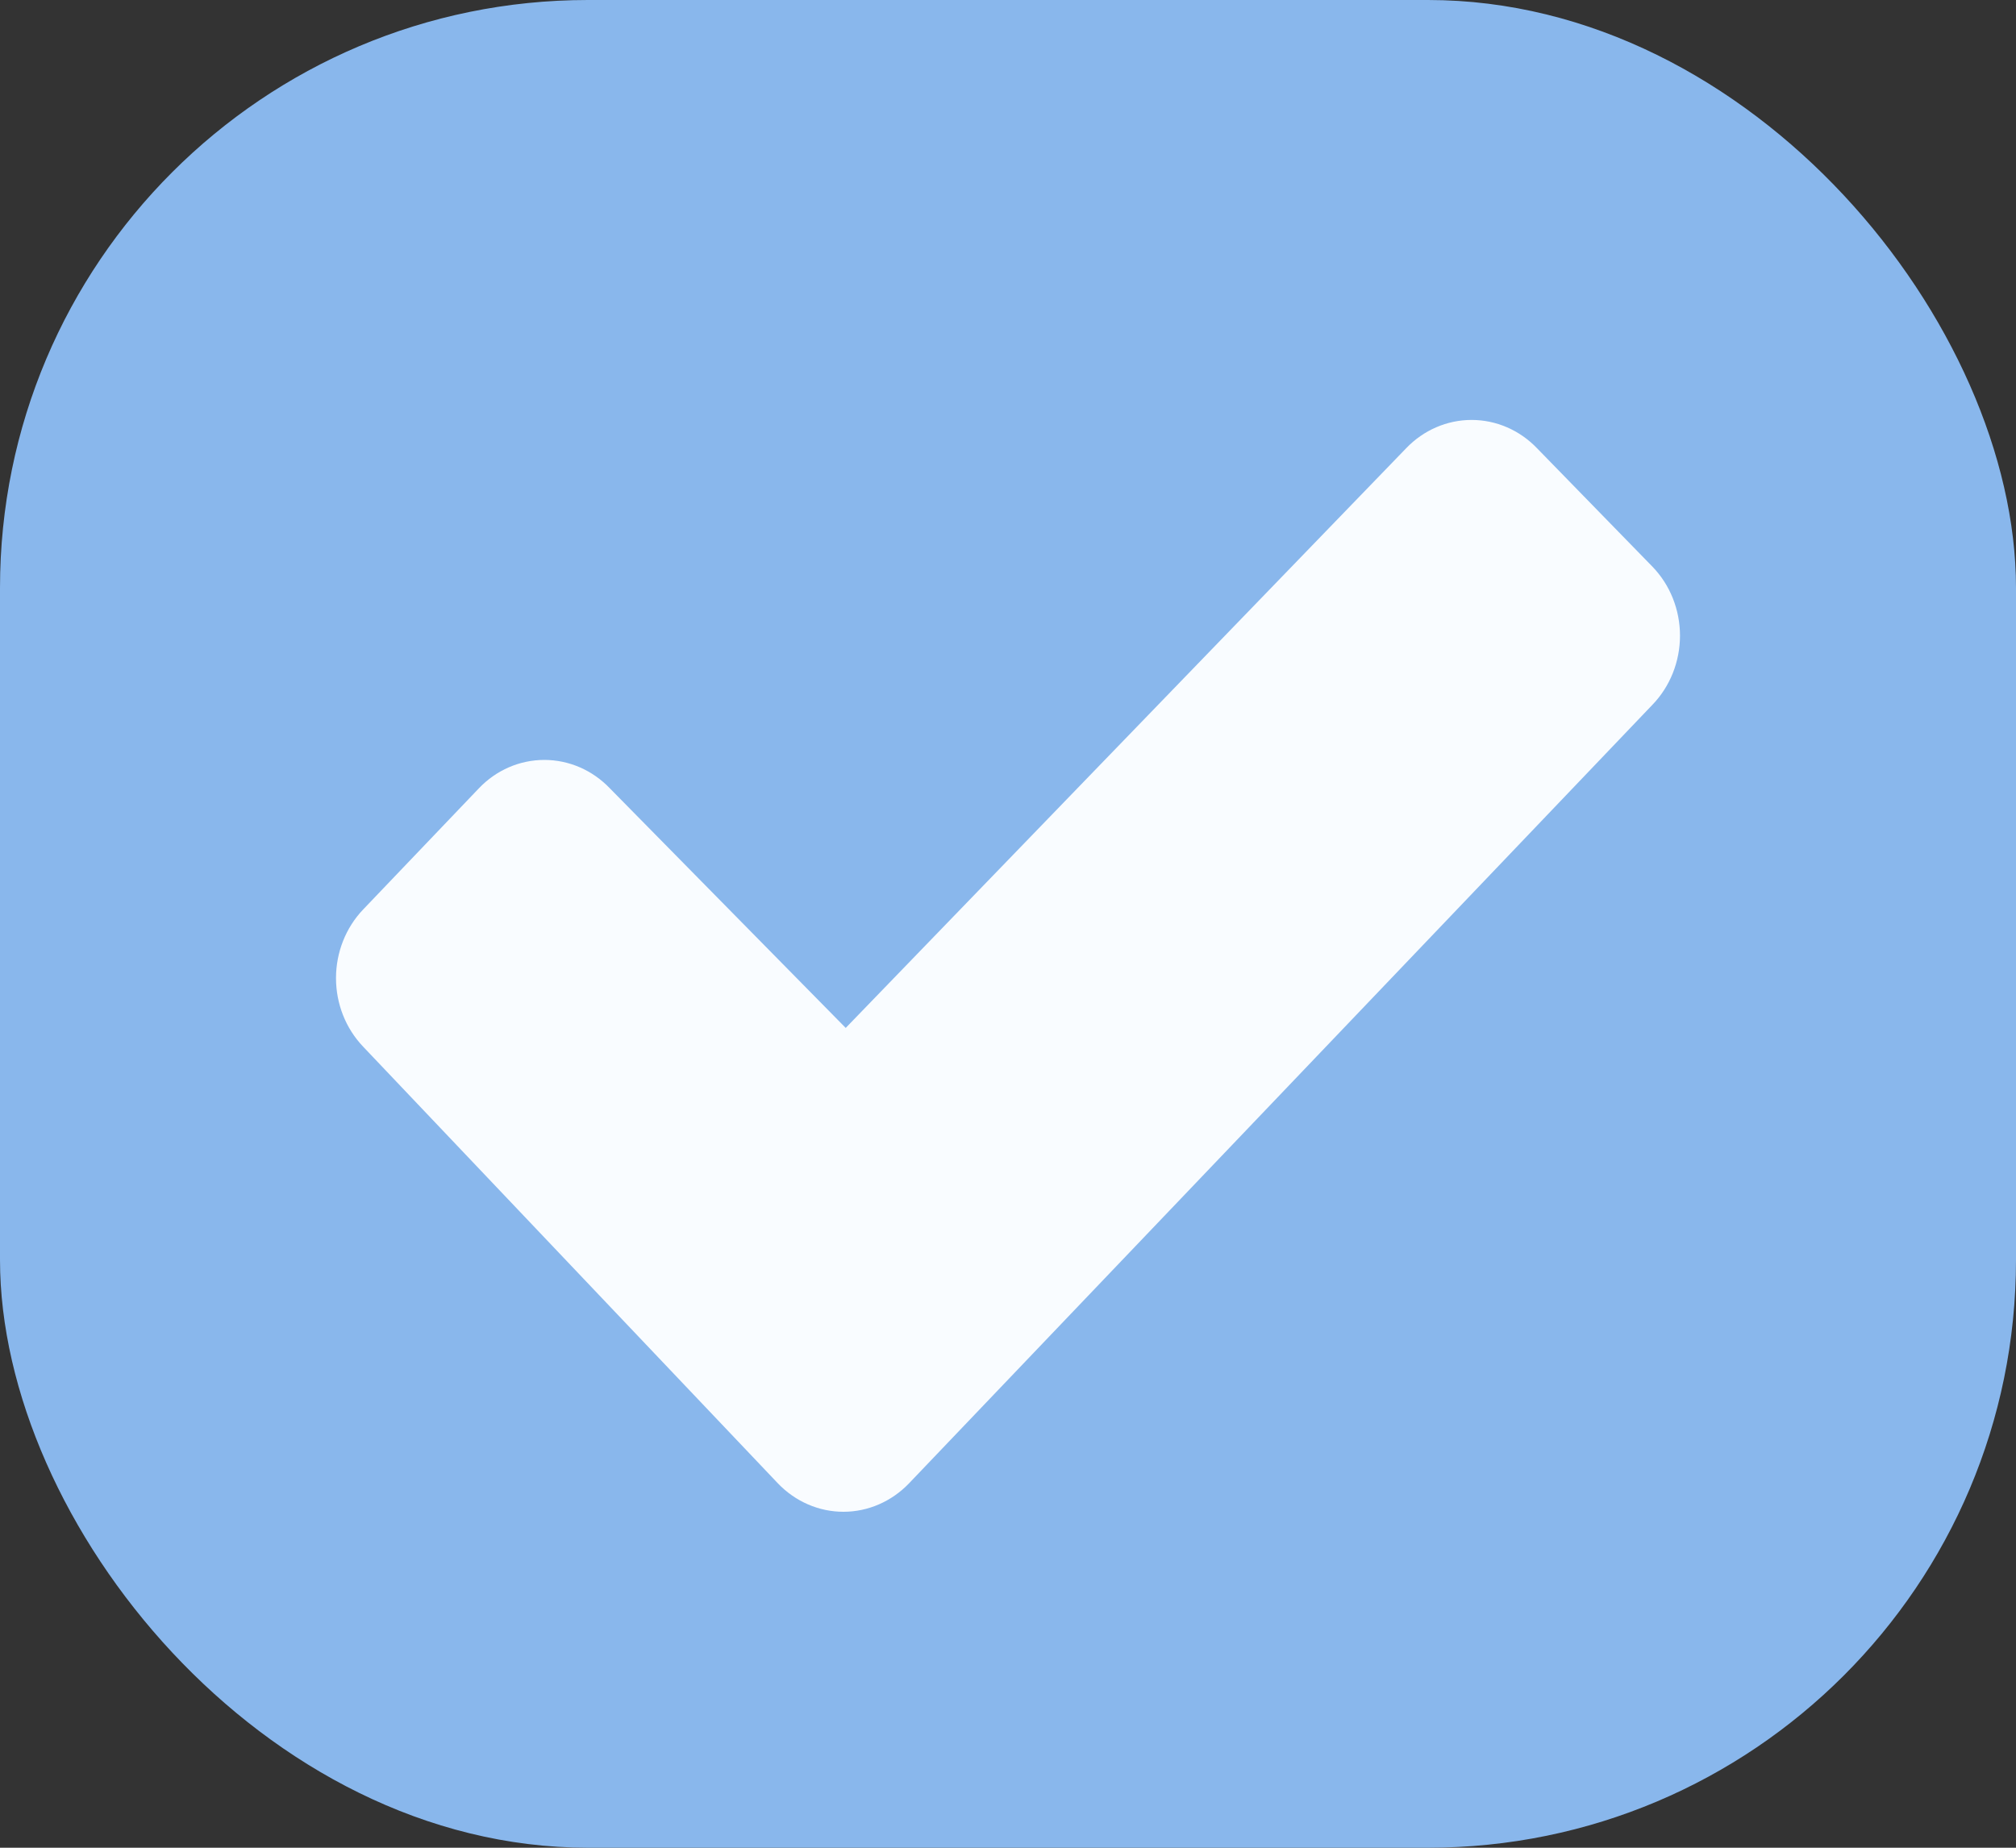 <?xml version="1.0" encoding="UTF-8"?> <svg xmlns="http://www.w3.org/2000/svg" width="24" height="22" viewBox="0 0 24 22" fill="none"><rect x="0" y="0" width="24" height="22" fill="#333333" stroke="none"/><rect width="24" height="22" rx="7" fill="#89B7EC"></rect><path d="M19.674 8.389L10.821 17.662C10.614 17.878 10.333 18 10.041 18C9.748 18 9.468 17.878 9.261 17.662L4.323 12.462C4.116 12.245 4 11.952 4 11.646C4 11.34 4.116 11.046 4.323 10.829L5.702 9.385C5.908 9.169 6.188 9.048 6.48 9.048C6.772 9.048 7.052 9.169 7.259 9.385L10.068 12.239L16.74 5.337C16.947 5.121 17.227 5 17.519 5C17.811 5 18.091 5.121 18.298 5.337L19.673 6.748C19.777 6.856 19.859 6.983 19.915 7.124C19.971 7.265 20 7.416 20 7.568C20 7.721 19.971 7.872 19.915 8.013C19.859 8.154 19.777 8.282 19.674 8.389Z" fill="#F9FCFF"></path></svg> 